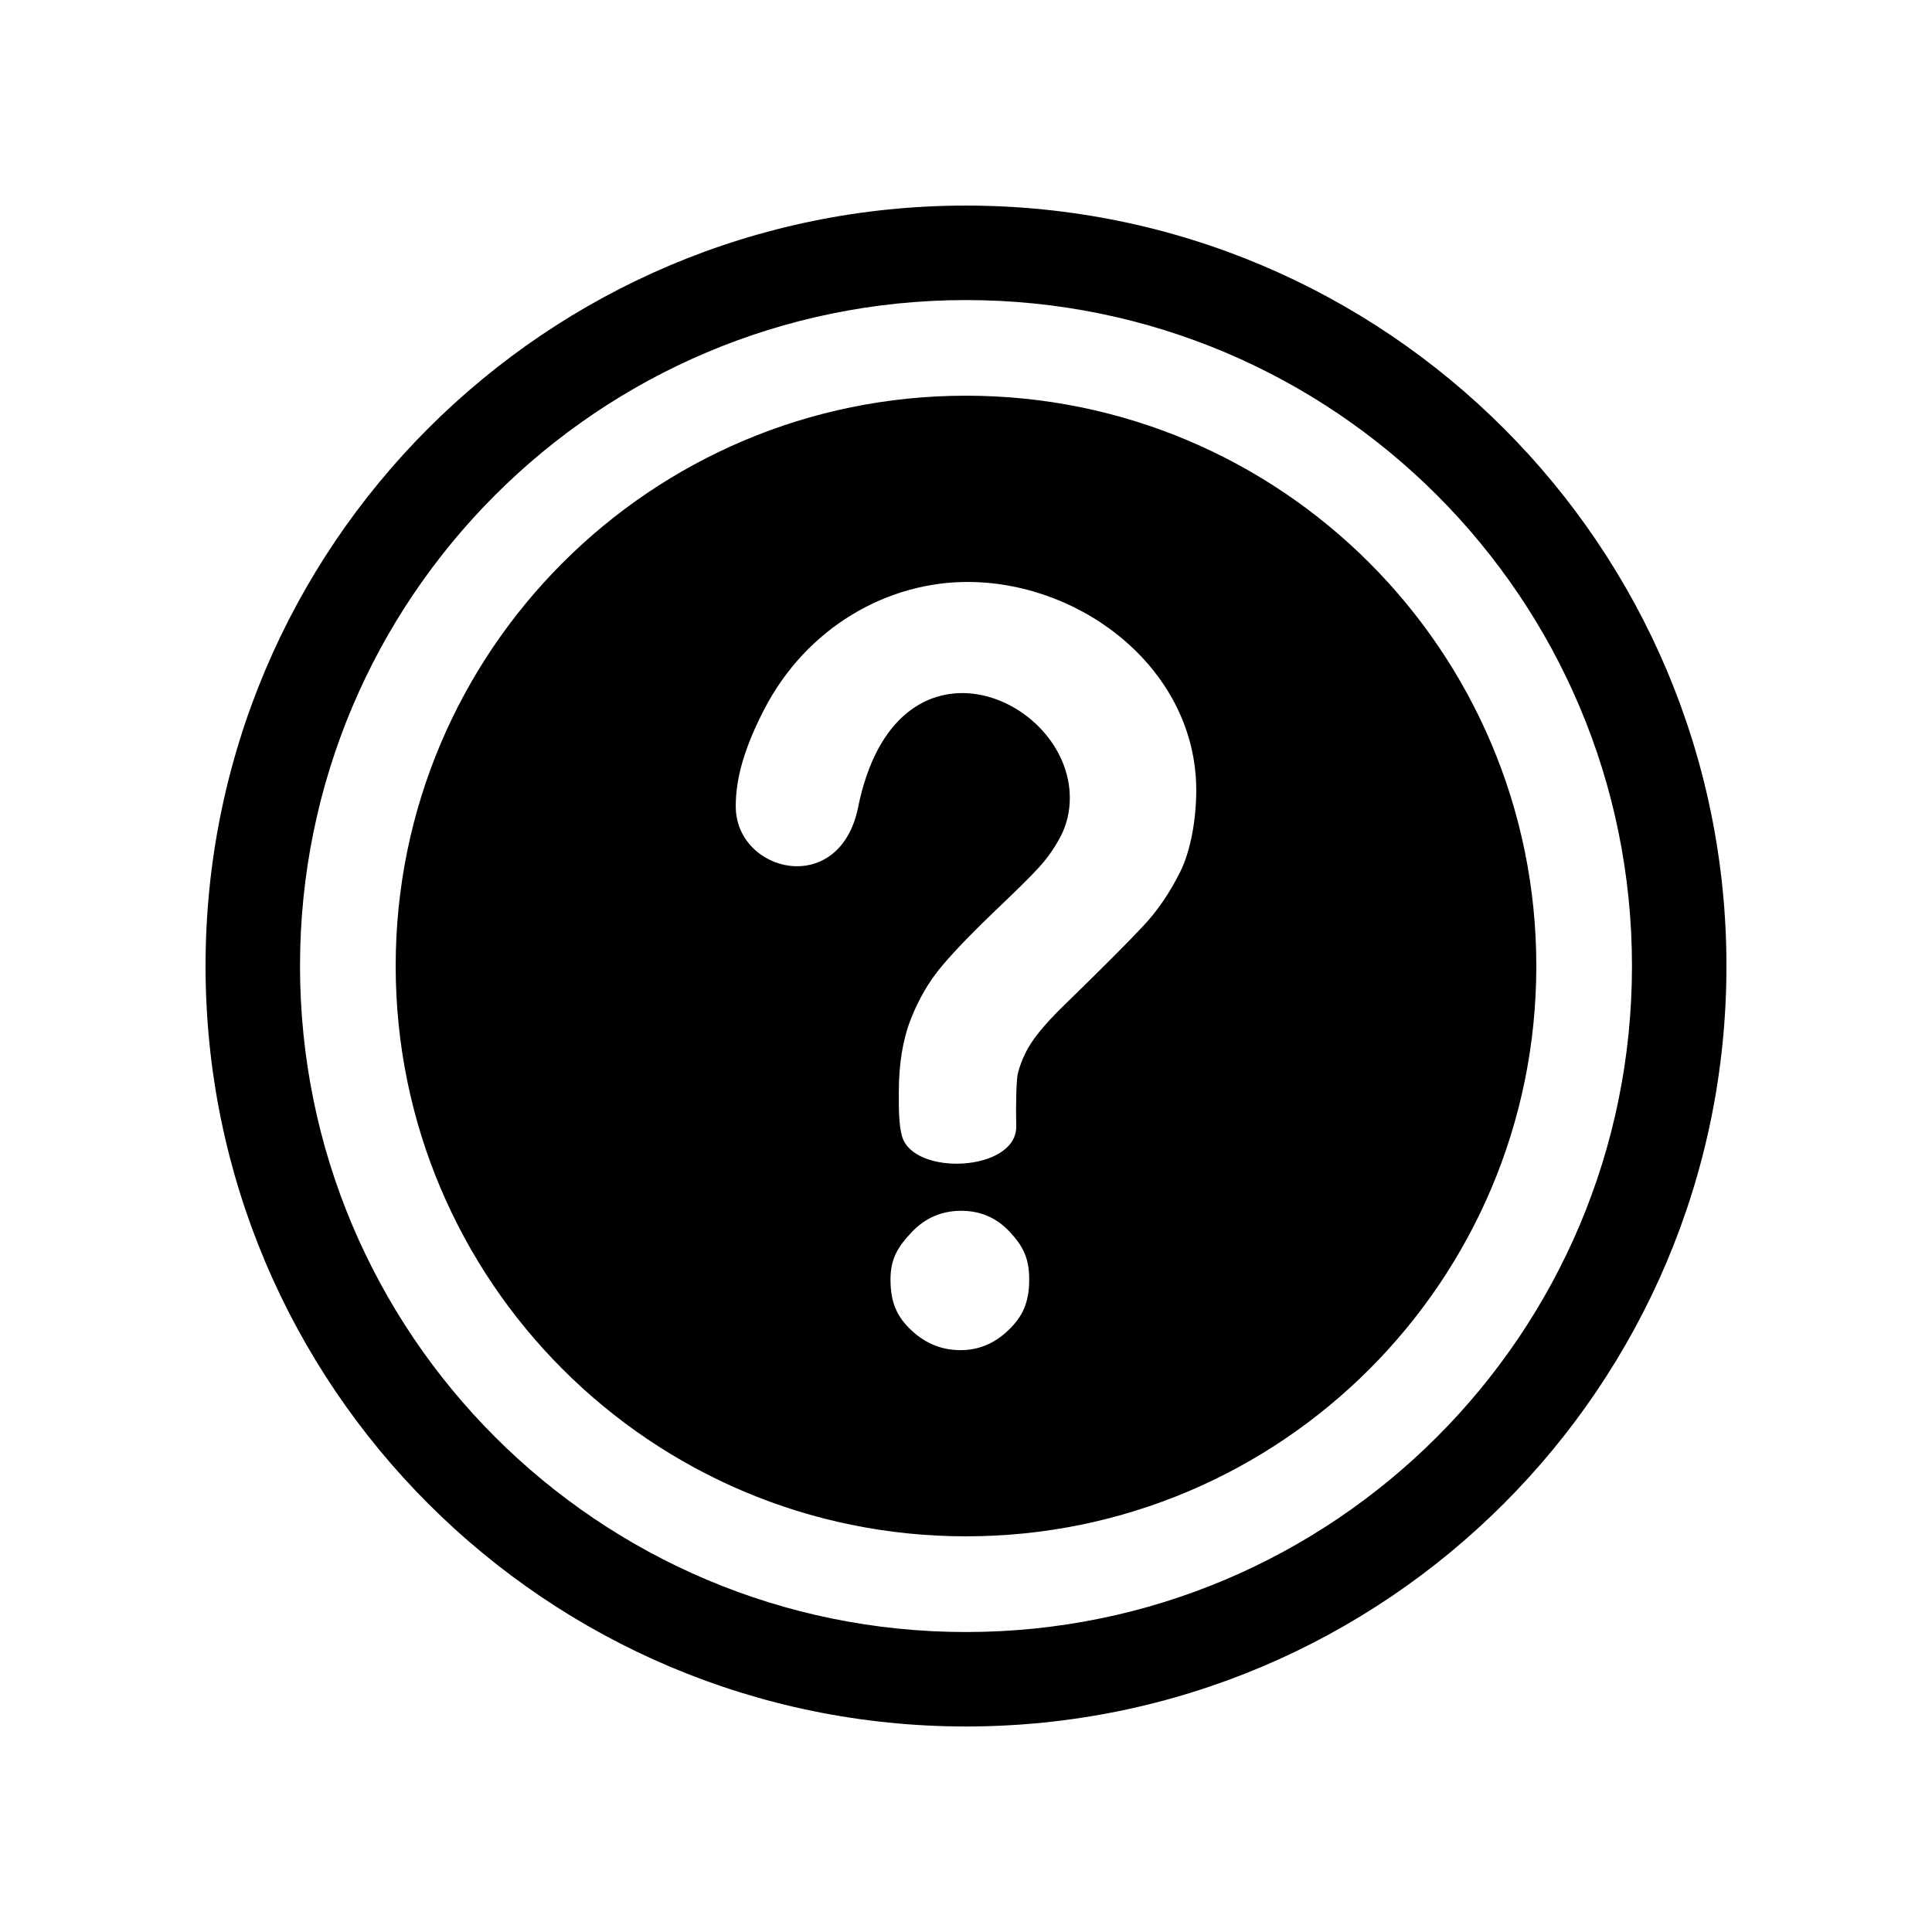 <?xml version="1.0" encoding="UTF-8"?>
<!-- Uploaded to: SVG Repo, www.svgrepo.com, Generator: SVG Repo Mixer Tools -->
<svg fill="#000000" width="800px" height="800px" version="1.1" viewBox="144 144 512 512" xmlns="http://www.w3.org/2000/svg">
 <path d="m400 198.48c55.645 0 106.03 22.559 142.5 59.027s59.027 86.852 59.027 142.5-22.559 106.03-59.027 142.5-86.852 59.027-142.5 59.027-106.03-22.559-142.5-59.027-59.027-86.852-59.027-142.5 22.559-106.03 59.027-142.5 86.852-59.027 142.5-59.027zm0 50.383c83.477 0 151.14 67.668 151.14 151.14 0 83.477-67.668 151.14-151.14 151.14s-151.14-67.668-151.14-151.14c0-83.477 67.668-151.14 151.14-151.14zm-61.023 108.84c0-8.375 2.91-16.668 7.457-25.531 11.293-21.996 32.949-34.191 54.621-33.945 30.488 0.348 59.965 23.742 59.965 55.191 0 7.519-1.418 15.871-4.207 21.531-2.797 5.656-6.129 10.543-10.008 14.617-3.836 4.117-10.75 11.047-20.75 20.781-2.797 2.715-5.008 5.113-6.676 7.191-1.664 2.086-2.914 3.988-3.711 5.707-0.832 1.719-1.48 3.438-1.914 5.164-0.434 1.715-0.574 8.855-0.441 13.957 0.309 12.199-27.426 13.504-30.305 2.613-0.875-3.281-0.812-7.562-0.812-11.594 0-7.418 1.047-13.848 3.176-19.285 2.121-5.43 4.914-10.184 8.414-14.301 3.5-4.117 8.258-9.012 14.176-14.668 5.207-4.938 9-8.691 11.293-11.18 2.336-2.539 4.297-5.348 5.883-8.418 1.582-3.078 2.375-6.473 2.375-10.094 0-26.984-46.074-46.922-56.105 2.5-4.898 24.125-32.426 17.32-32.426-0.238zm59.562 144.1c-4.961 0-9.297-1.77-13.004-5.254-3.711-3.488-5.543-7.16-5.543-13.457 0-5.562 2.004-8.723 5.586-12.52 3.582-3.805 7.961-5.699 13.168-5.699 5.125 0 9.461 1.895 12.961 5.699 3.5 3.797 5.043 6.957 5.043 12.52 0 6.203-1.832 9.883-5.504 13.414-3.664 3.527-7.879 5.297-12.707 5.297zm126.26-226.59c-31.934-31.934-76.062-51.691-124.8-51.691s-92.863 19.754-124.8 51.691c-31.934 31.934-51.691 76.062-51.691 124.8 0 48.738 19.754 92.863 51.691 124.8 31.934 31.934 76.062 51.691 124.8 51.691s92.863-19.754 124.8-51.691c31.934-31.934 51.691-76.062 51.691-124.8 0-48.738-19.754-92.863-51.691-124.8z" fill-rule="evenodd"/>
</svg>